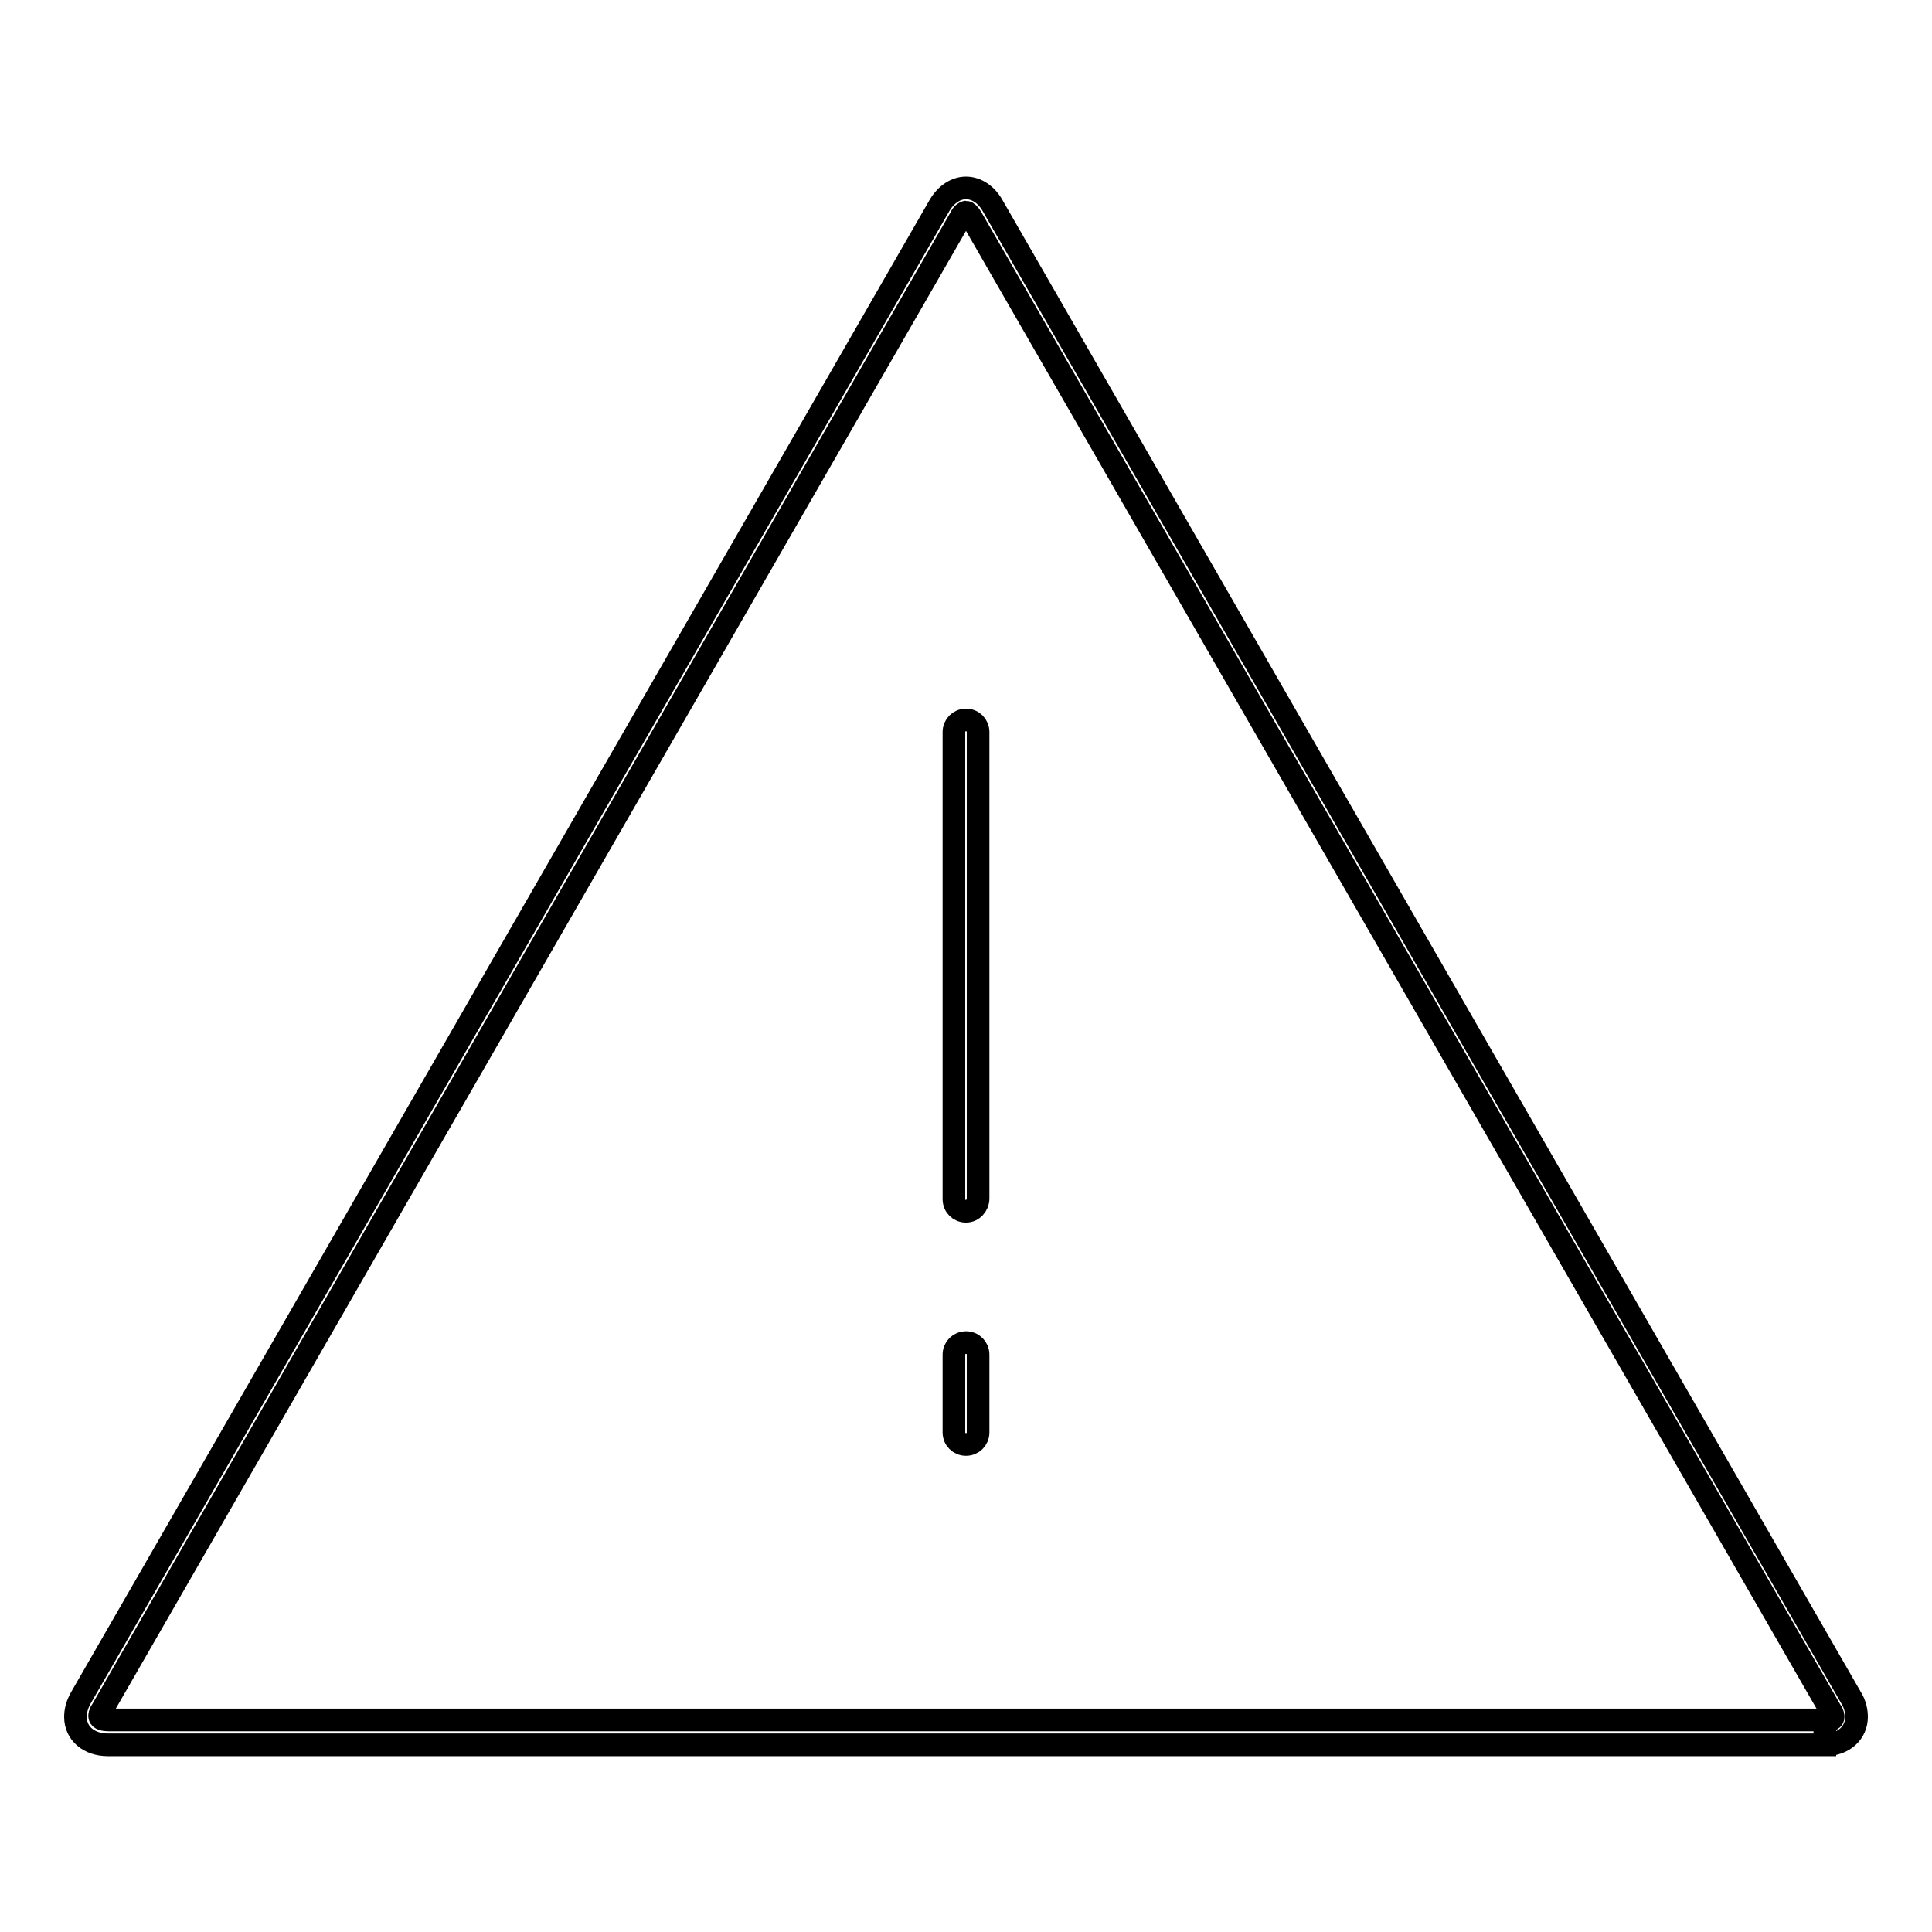<?xml version="1.0" encoding="utf-8"?>
<!-- Svg Vector Icons : http://www.onlinewebfonts.com/icon -->
<!DOCTYPE svg PUBLIC "-//W3C//DTD SVG 1.1//EN" "http://www.w3.org/Graphics/SVG/1.1/DTD/svg11.dtd">
<svg version="1.1" xmlns="http://www.w3.org/2000/svg" xmlns:xlink="http://www.w3.org/1999/xlink" x="0px" y="0px" viewBox="0 0 256 256" enable-background="new 0 0 256 256" xml:space="preserve">
<g><g><path stroke-width="3" fill-opacity="0" stroke="#000000"  d="M128,160.5c-0.9,0-1.6-0.7-1.6-1.6V97c0-0.9,0.7-1.6,1.6-1.6c0.9,0,1.6,0.7,1.6,1.6v61.8C129.6,159.7,128.9,160.5,128,160.5z"/><path stroke-width="3" fill-opacity="0" stroke="#000000"  d="M128,191.4c-0.9,0-1.6-0.7-1.6-1.6v-10.3c0-0.9,0.7-1.6,1.6-1.6c0.9,0,1.6,0.7,1.6,1.6v10.3C129.6,190.7,128.9,191.4,128,191.4z"/><path stroke-width="3" fill-opacity="0" stroke="#000000"  d="M241.8,231.2v-3.2c0.3,0,1.1,0,1.1-0.5c0-0.1,0-0.4-0.3-0.8L128.7,28.8c-0.3-0.5-0.6-0.7-0.7-0.7c-0.1,0-0.5,0.2-0.7,0.7L13.5,226.6c-0.3,0.4-0.3,0.7-0.3,0.8c0,0.4,0.7,0.5,1.1,0.5h227.5L241.8,231.2H14.3c-2.5,0-4.3-1.5-4.3-3.7c0-0.8,0.2-1.6,0.7-2.5L124.5,27.2c0.9-1.5,2.2-2.3,3.5-2.3c1.4,0,2.7,0.9,3.5,2.3L245.3,225c0.5,0.8,0.7,1.7,0.7,2.5C246,229.6,244.3,231.2,241.8,231.2z"/></g></g>
</svg>